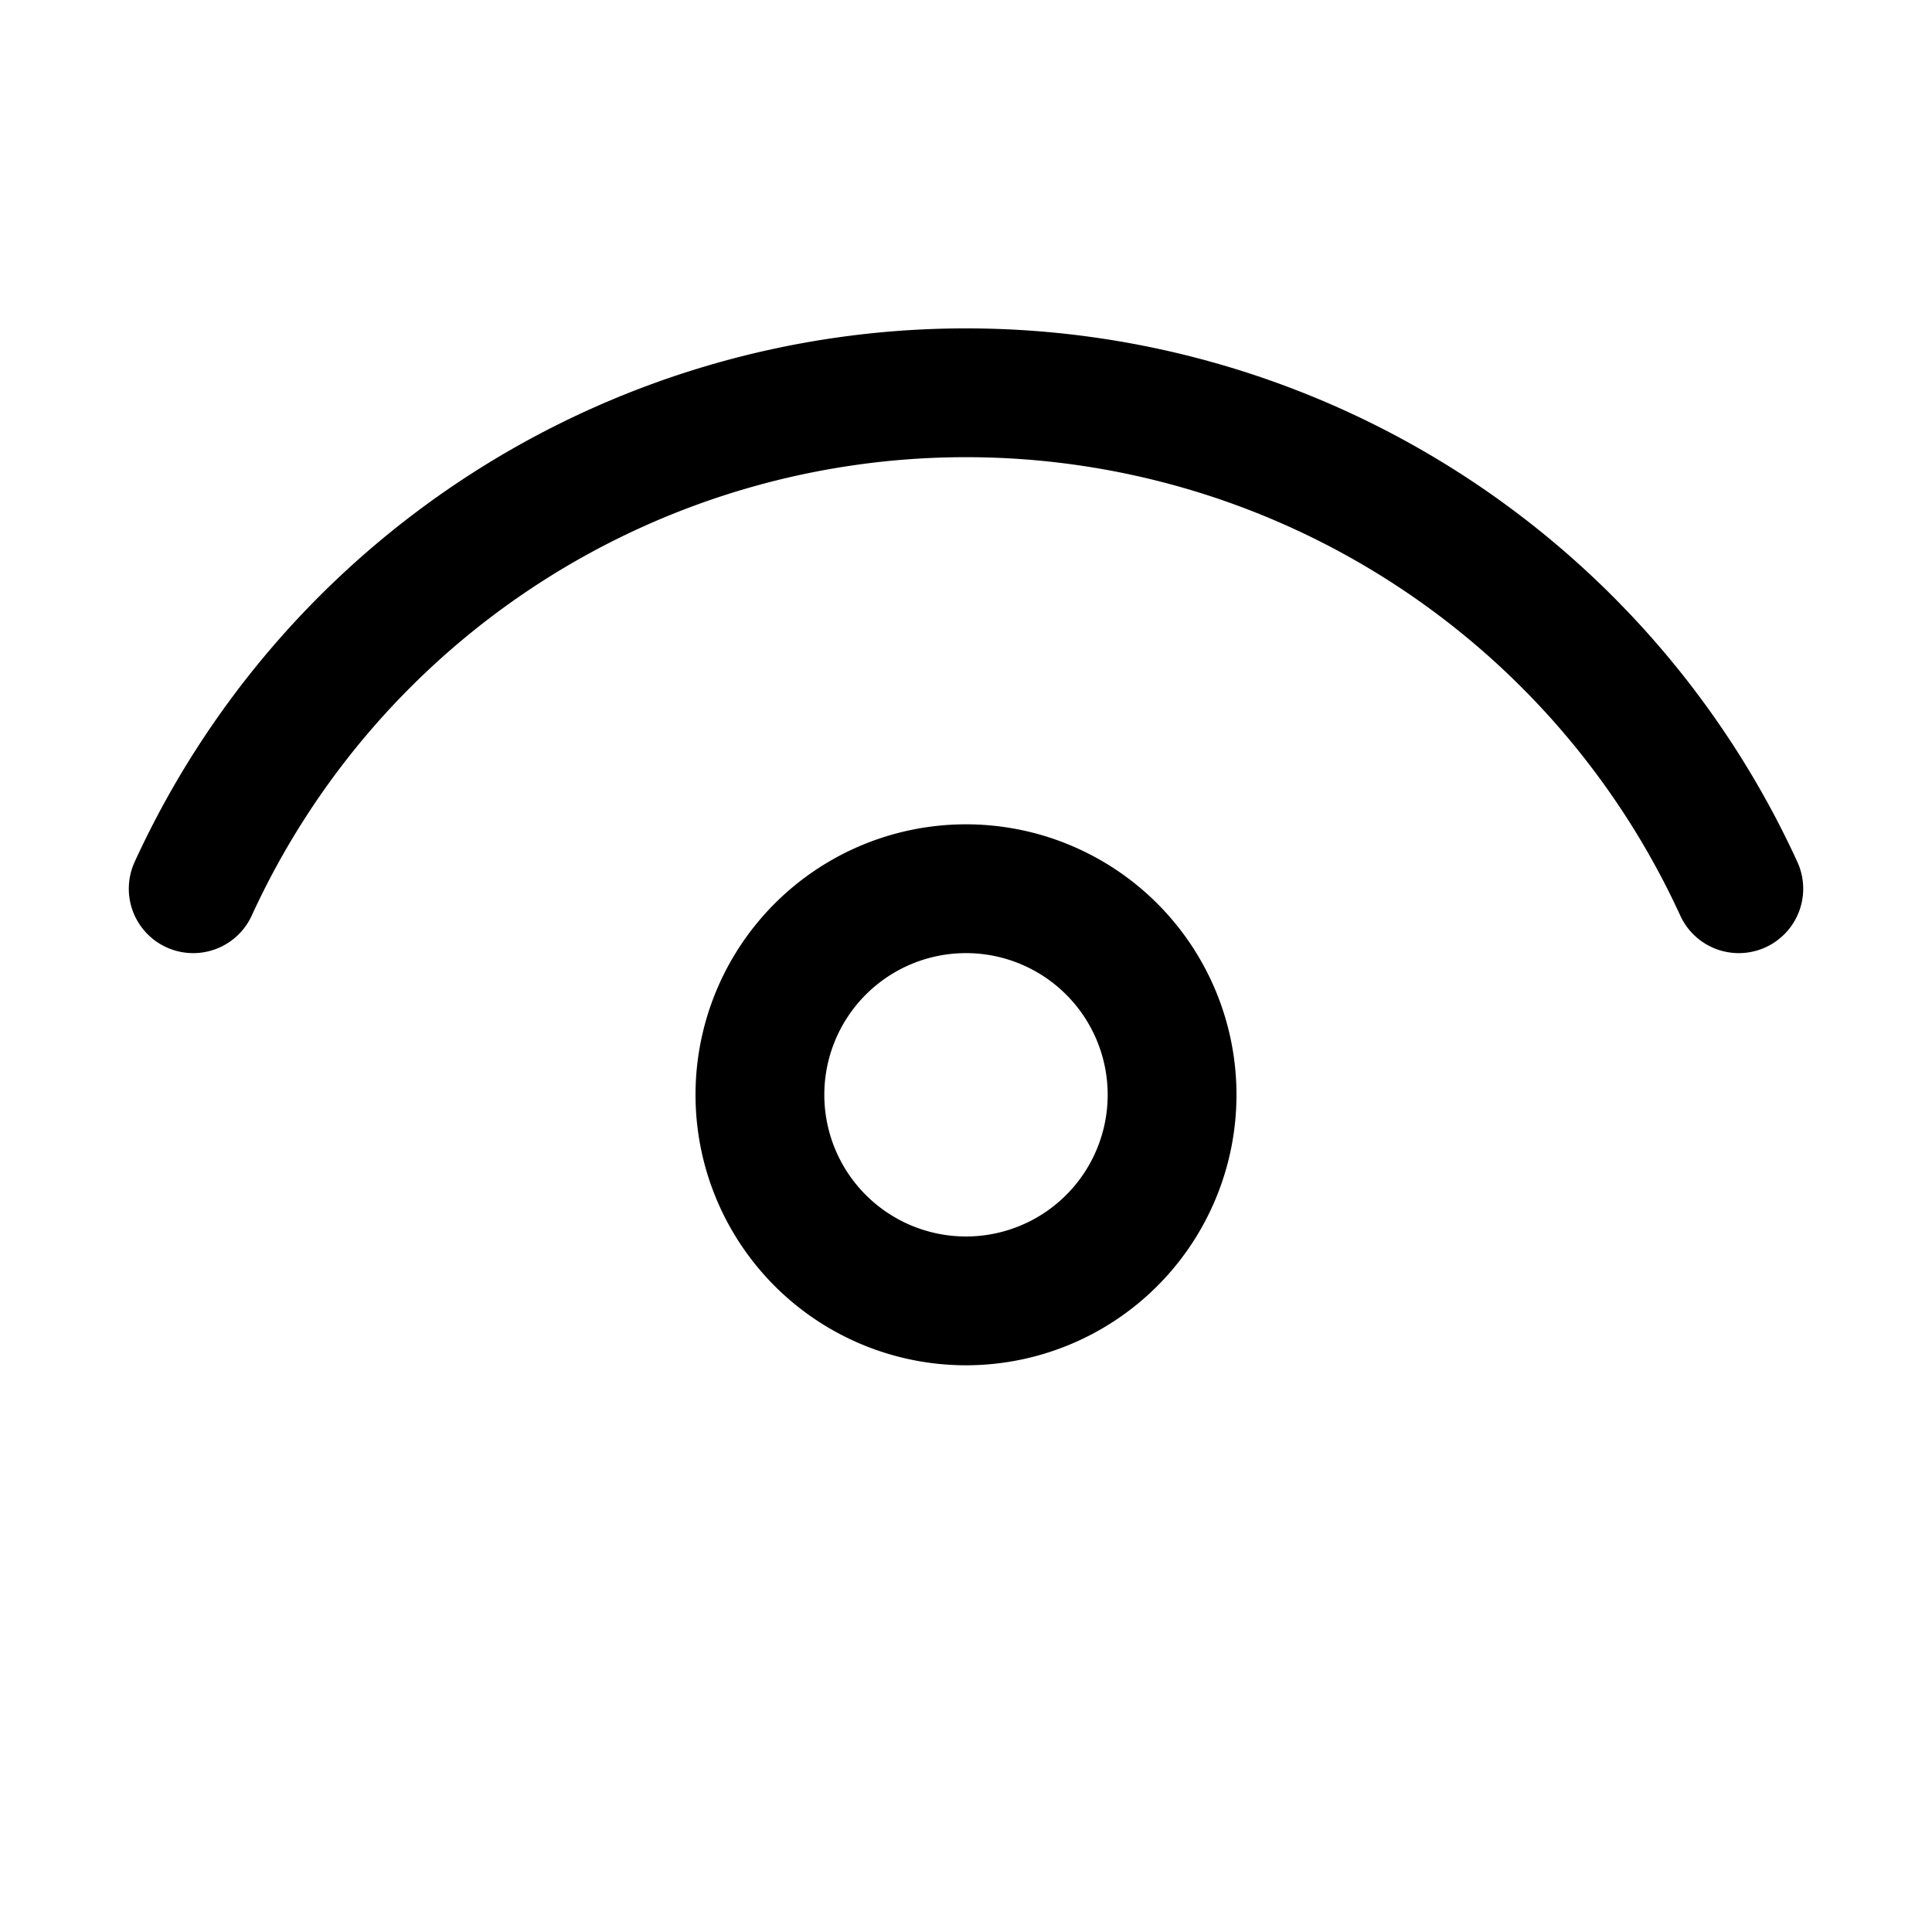 <svg xmlns="http://www.w3.org/2000/svg" fill="none" viewBox="0 0 15 15">
  <path stroke="currentColor" stroke-linecap="round" stroke-linejoin="round" d="M1.5 6.9a6.6 6.6 0 0 1 12 0"/>
  <path stroke="currentColor" stroke-linecap="round" stroke-linejoin="round" d="M7.5 10.1a1.6 1.6 0 1 1 0-3.2 1.6 1.6 0 0 1 0 3.2Z"/>
</svg>
